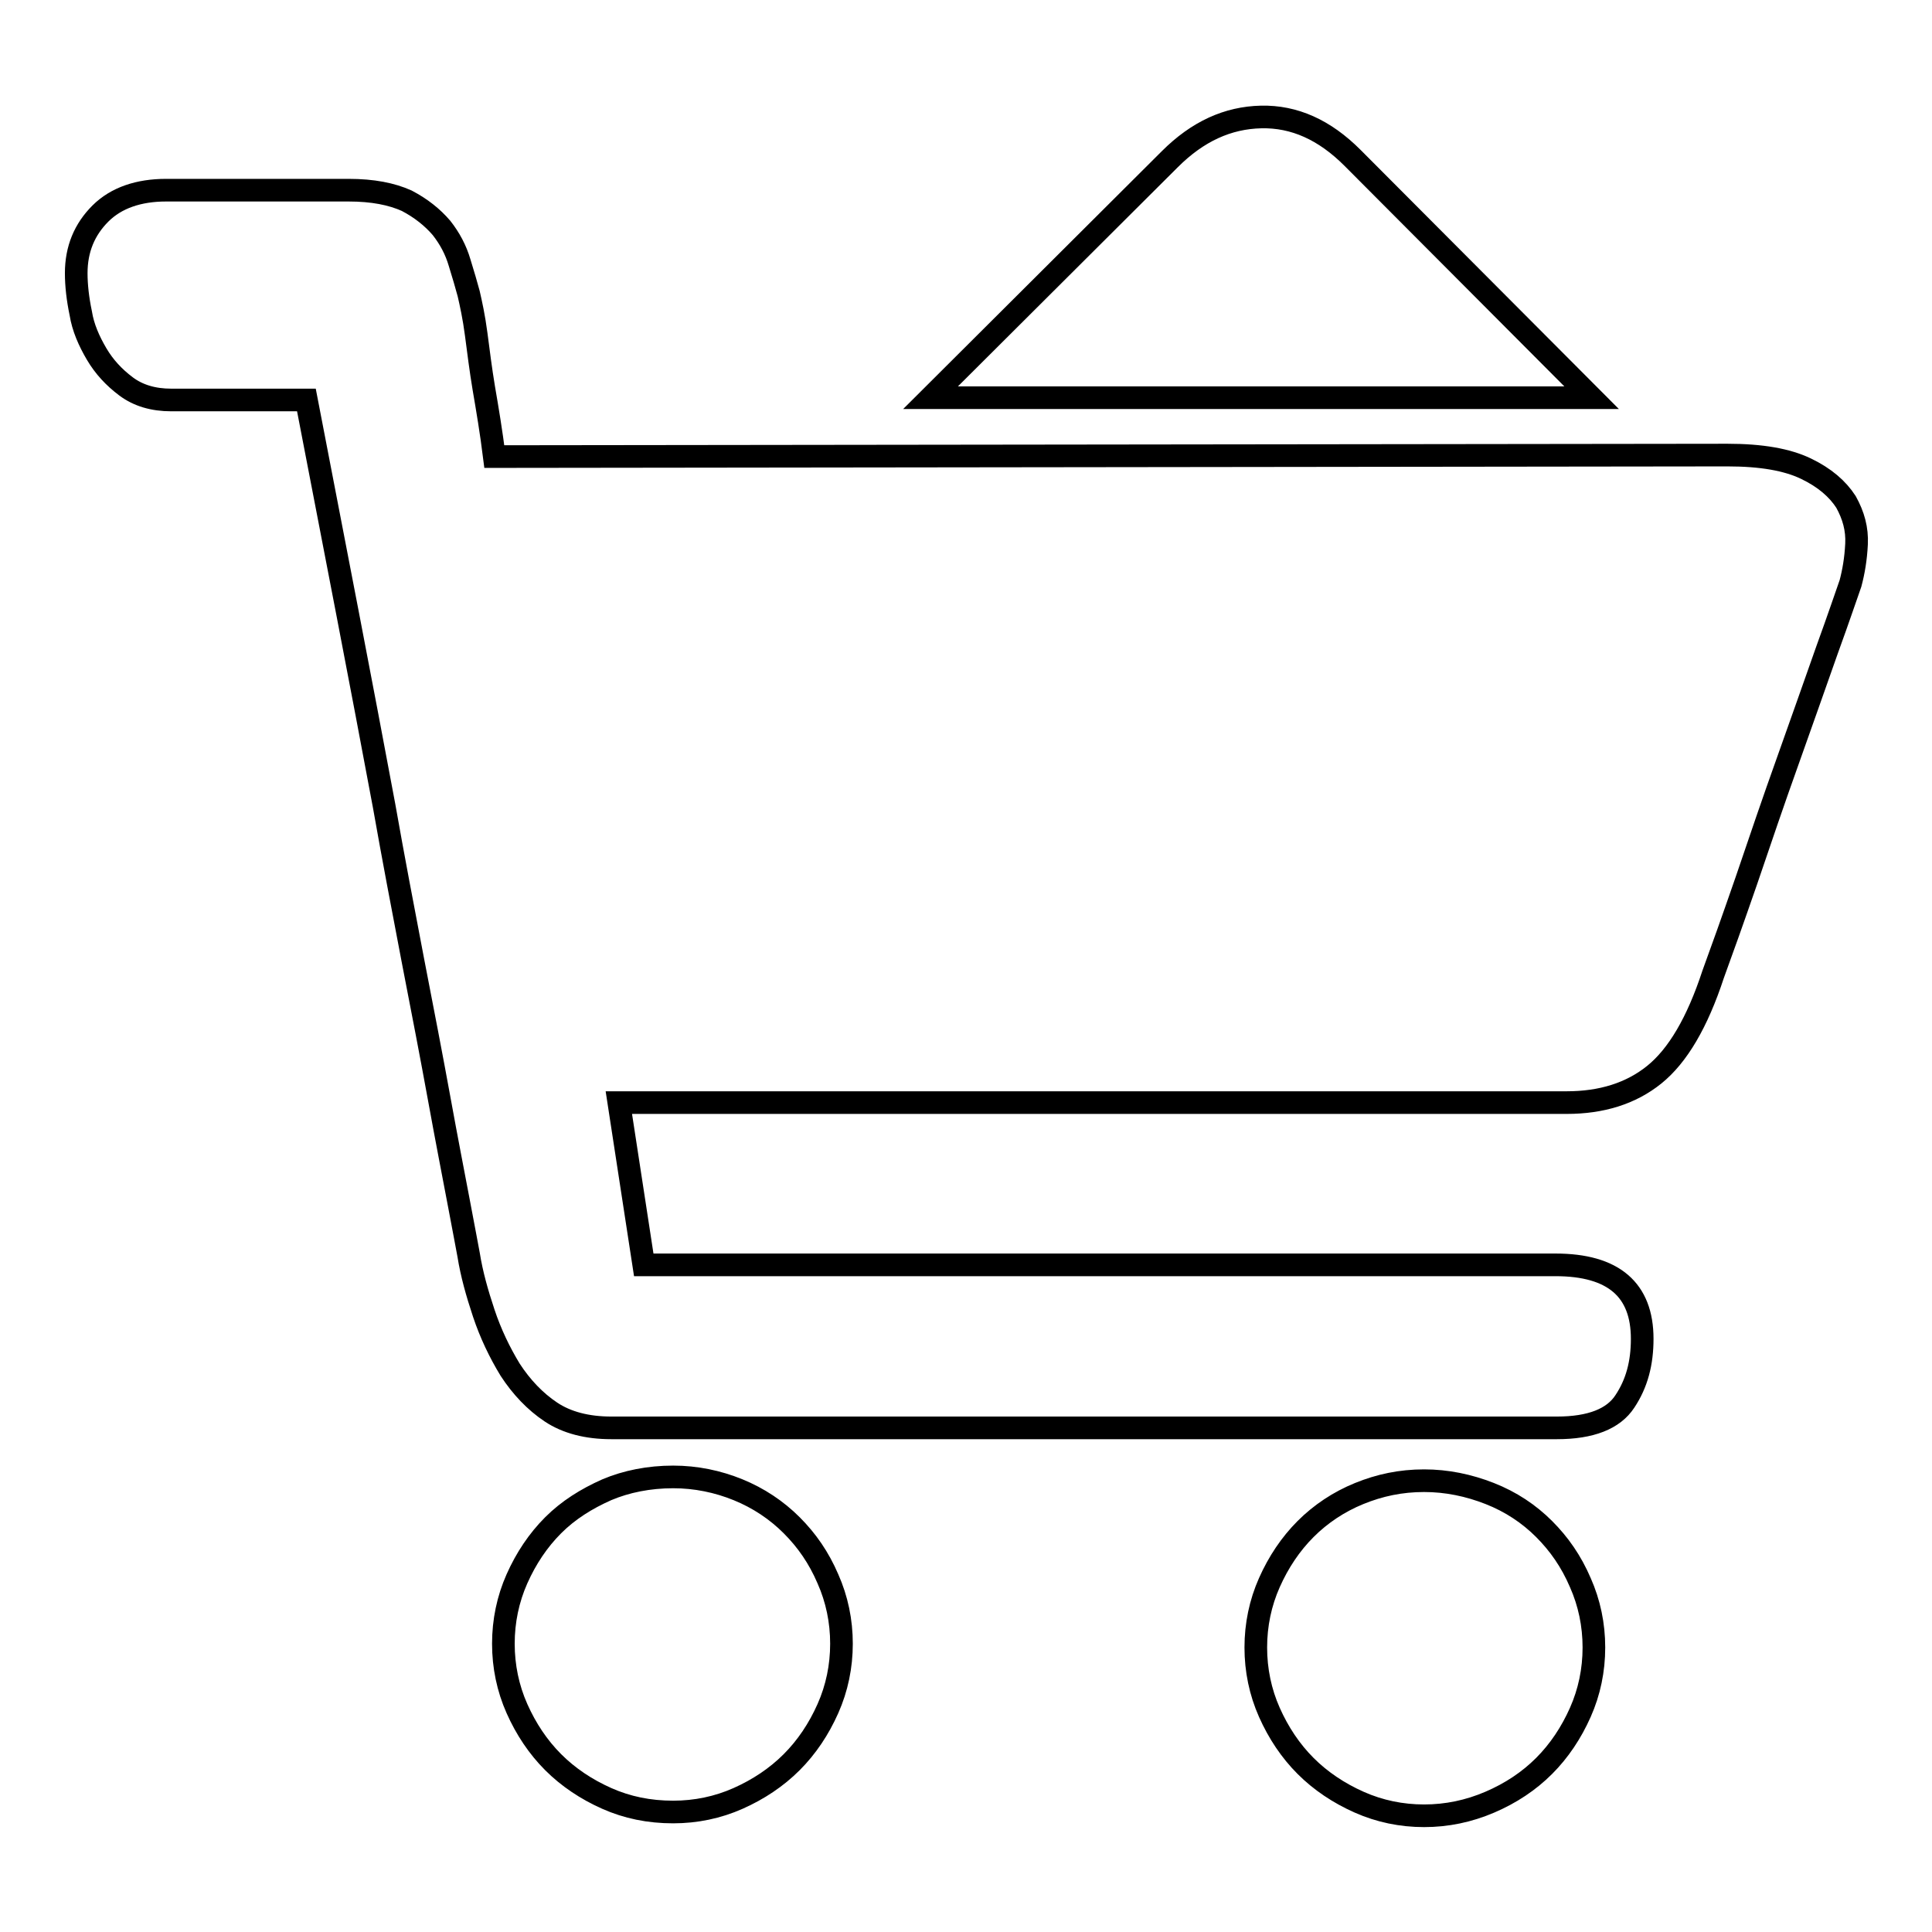 <?xml version="1.0" encoding="utf-8"?>
<!-- Svg Vector Icons : http://www.onlinewebfonts.com/icon -->
<!DOCTYPE svg PUBLIC "-//W3C//DTD SVG 1.1//EN" "http://www.w3.org/Graphics/SVG/1.1/DTD/svg11.dtd">
<svg version="1.1" xmlns="http://www.w3.org/2000/svg" xmlns:xlink="http://www.w3.org/1999/xlink" x="0px" y="0px" viewBox="0 0 256 256" enable-background="new 0 0 256 256" xml:space="preserve">
<g><g><path stroke-width="3" fill-opacity="0" stroke="#000000"  d="M89.2,195.7c3,0,5.9,0.6,8.6,1.7s5.1,2.7,7.1,4.7c2,2,3.6,4.3,4.8,7.1c1.2,2.7,1.8,5.6,1.8,8.6s-0.6,5.9-1.8,8.6c-1.2,2.7-2.8,5.1-4.8,7.1s-4.4,3.6-7.1,4.8c-2.7,1.2-5.6,1.8-8.6,1.8c-3.2,0-6.1-0.6-8.8-1.8c-2.7-1.2-5.1-2.8-7.1-4.8c-2-2-3.6-4.4-4.8-7.1c-1.2-2.7-1.8-5.6-1.8-8.6s0.6-5.9,1.8-8.6c1.2-2.7,2.8-5.1,4.8-7.1c2-2,4.4-3.5,7.1-4.7C83,196.3,86,195.7,89.2,195.7z M188.7,196.2c3,0,5.9,0.6,8.7,1.7s5.2,2.7,7.2,4.7c2,2,3.6,4.3,4.8,7.1c1.2,2.7,1.8,5.6,1.8,8.6s-0.6,5.9-1.8,8.6c-1.2,2.7-2.8,5.1-4.8,7.1c-2,2-4.4,3.6-7.2,4.8c-2.8,1.2-5.7,1.8-8.7,1.8c-3,0-5.9-0.6-8.6-1.8c-2.7-1.2-5.1-2.8-7.1-4.8s-3.6-4.4-4.8-7.1c-1.2-2.7-1.8-5.6-1.8-8.6s0.6-5.9,1.8-8.6c1.2-2.7,2.8-5.1,4.8-7.1c2-2,4.4-3.6,7.1-4.7C182.8,196.8,185.6,196.2,188.7,196.2z M228.9,60.3c4.5,0,7.9,0.6,10.4,1.8c2.5,1.2,4.2,2.7,5.3,4.4c1,1.8,1.5,3.6,1.4,5.6c-0.1,2-0.4,3.7-0.8,5.2c-0.5,1.4-1.5,4.4-3.1,8.8c-1.6,4.5-3.3,9.4-5.2,14.7s-3.7,10.6-5.5,15.9c-1.8,5.2-3.3,9.4-4.4,12.4c-2.1,6.4-4.7,10.8-7.8,13.3c-3.1,2.5-7,3.7-11.6,3.7H82l3.3,21.5h120.8c7.7,0,11.5,3.3,11.5,9.8c0,3.2-0.7,5.9-2.3,8.3c-1.5,2.3-4.5,3.5-9,3.5H81c-3.2,0-5.9-0.7-8-2.1c-2.1-1.4-3.9-3.3-5.4-5.6c-1.4-2.3-2.6-4.8-3.5-7.5c-0.9-2.7-1.6-5.2-2-7.7c-0.2-1-0.6-3.3-1.3-6.9c-0.7-3.7-1.6-8.3-2.6-13.8c-1-5.5-2.2-11.7-3.5-18.4c-1.3-6.8-2.6-13.6-3.8-20.4c-3-16.1-6.5-34.1-10.3-53.8H22.7c-2.4,0-4.4-0.6-6-1.8c-1.6-1.2-2.9-2.6-3.9-4.3c-1-1.7-1.8-3.5-2.1-5.4c-0.4-1.9-0.6-3.7-0.6-5.3c0-3.2,1.1-5.8,3.2-7.9c2.1-2.1,5.1-3.1,8.7-3.1h24.2c3.2,0,5.7,0.5,7.7,1.4c1.9,1,3.4,2.2,4.6,3.6c1.1,1.4,1.9,2.9,2.4,4.6c0.5,1.6,0.9,3,1.2,4.1c0.3,1.3,0.7,3.1,1,5.4c0.3,2.3,0.6,4.7,1,7.1c0.5,2.9,1,5.9,1.4,9.1L228.9,60.3L228.9,60.3z M210.9,52.7h-87.6L155,21.1c3.7-3.7,7.7-5.5,12.1-5.6c4.4-0.1,8.4,1.7,12.1,5.4L210.9,52.7z"/></g></g>
</svg>
